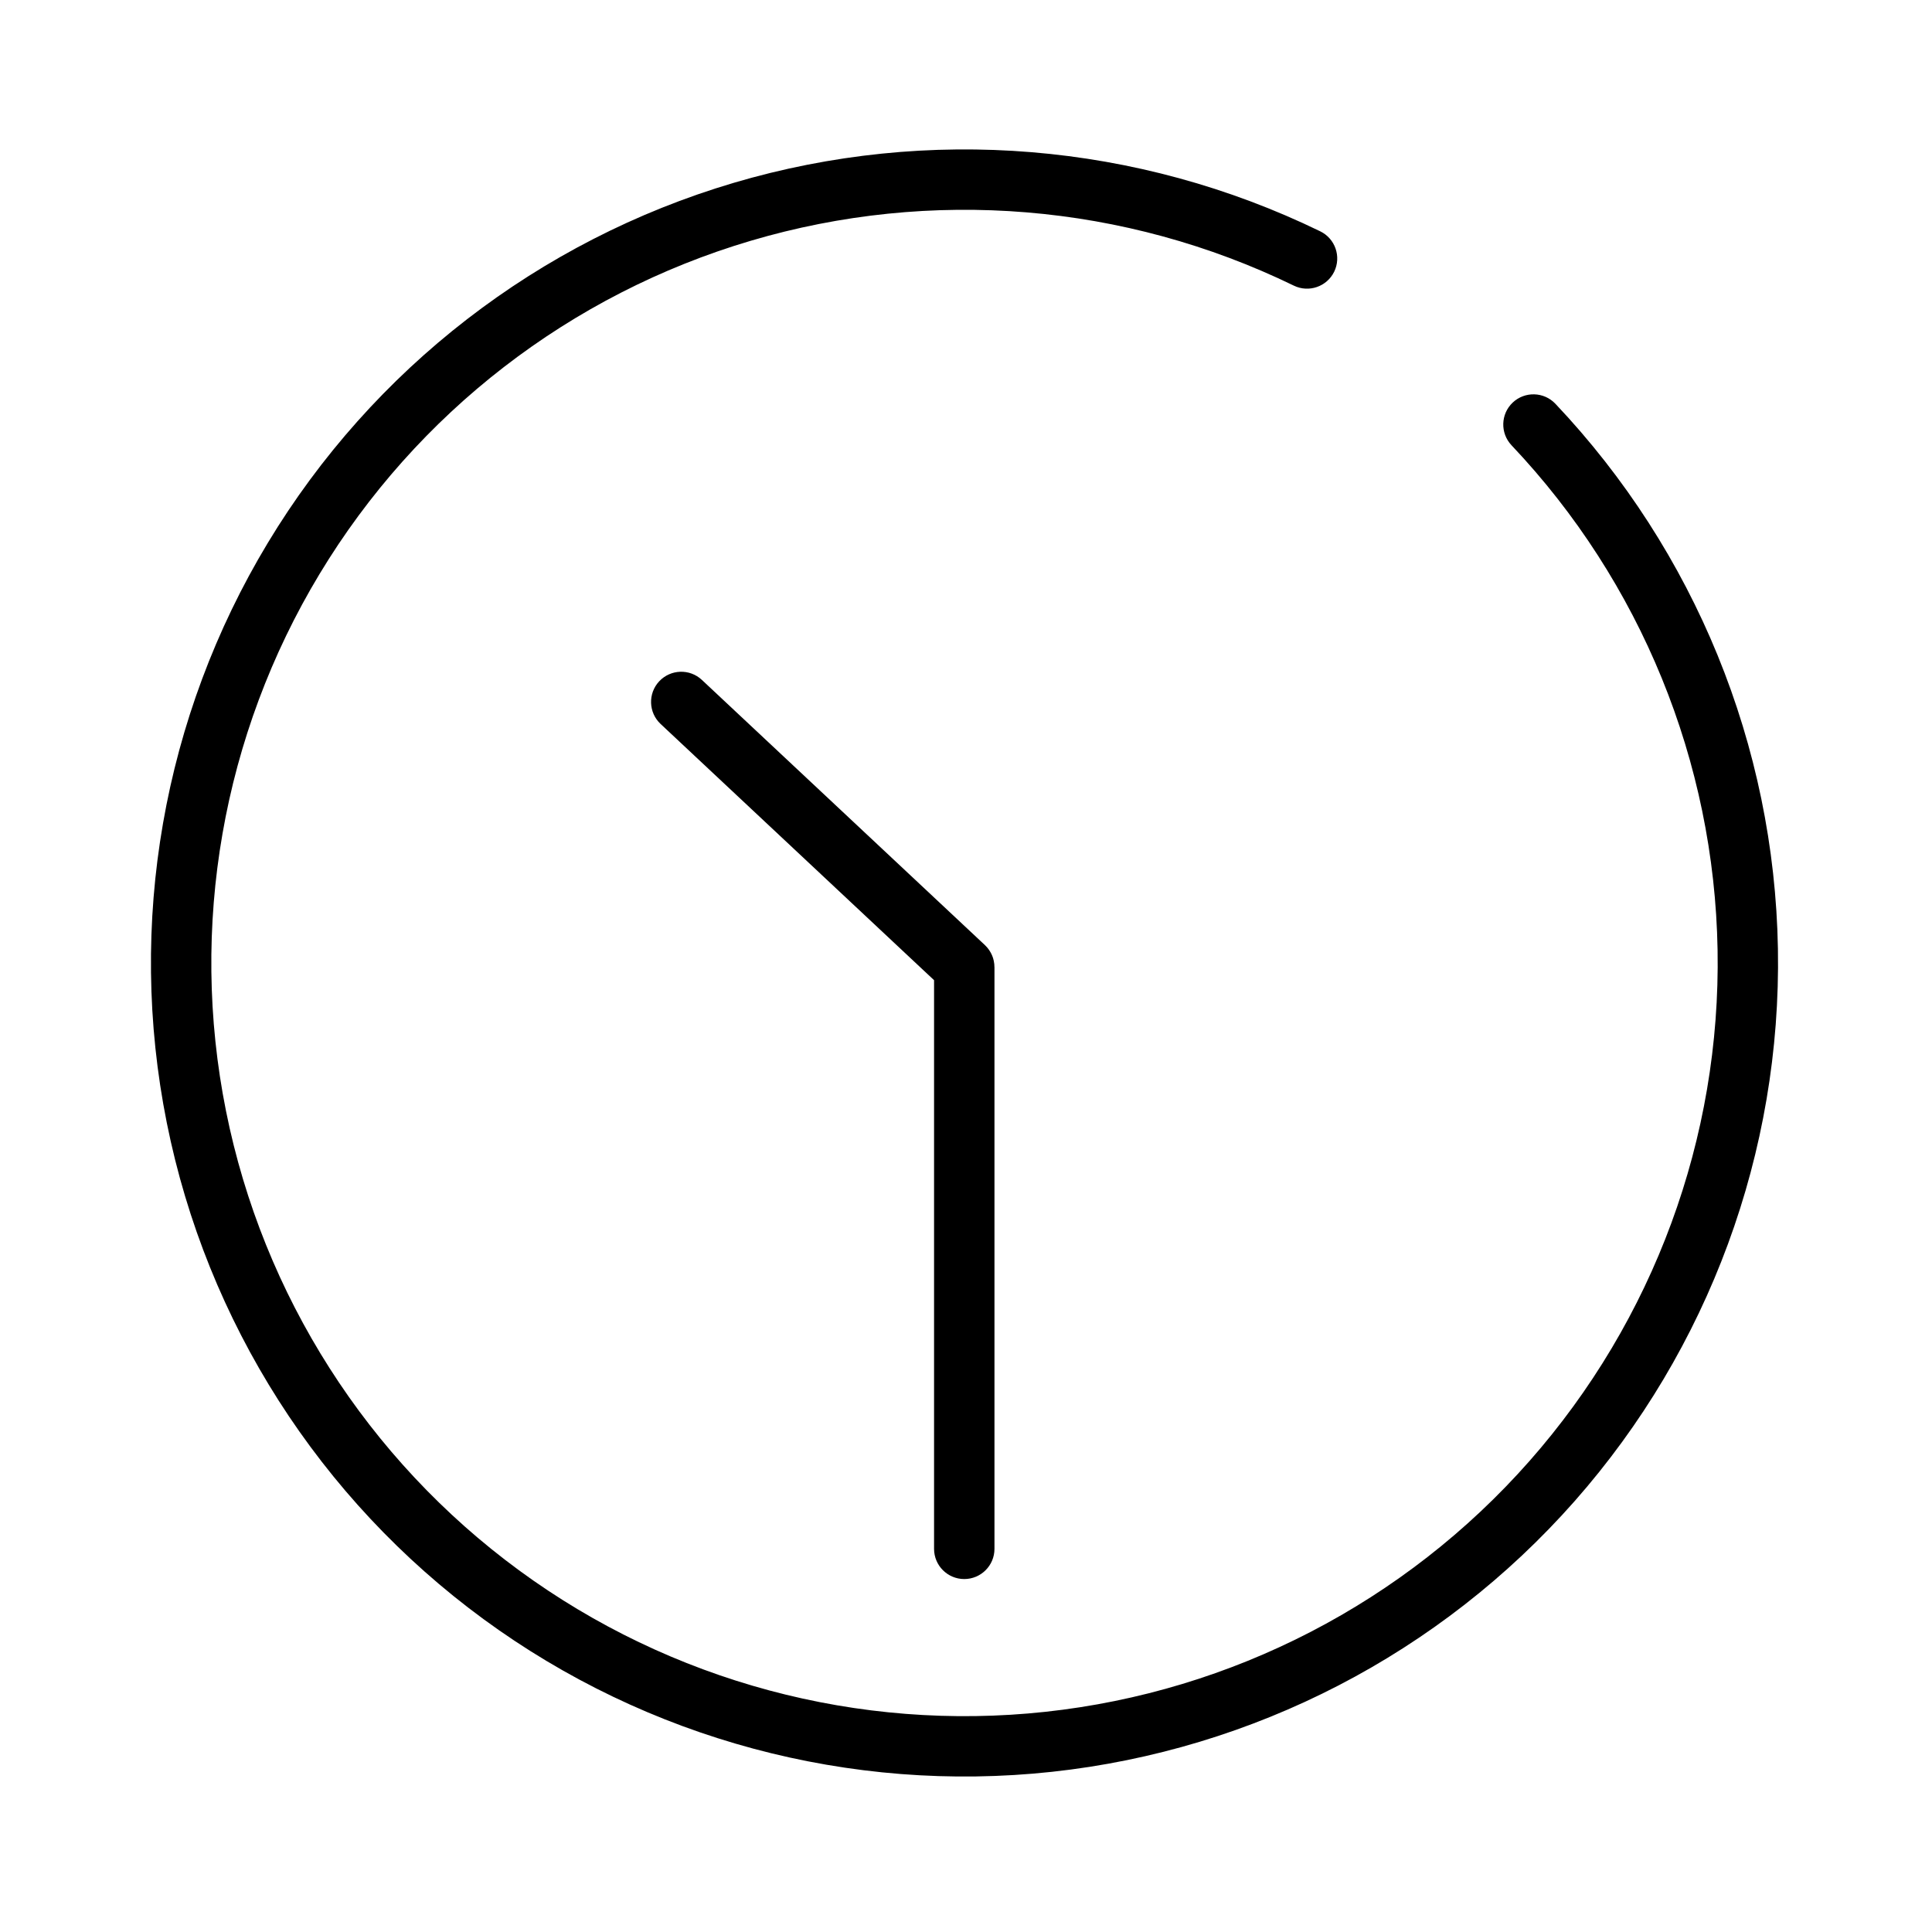 <svg width="64" height="64" viewBox="0 0 64 64" fill="none" xmlns="http://www.w3.org/2000/svg">
<path d="M24.301 6.058C30.752 4.149 37.684 4.721 43.735 7.663C44.232 7.905 44.438 8.503 44.197 9C43.955 9.496 43.357 9.703 42.86 9.462C37.259 6.738 30.841 6.208 24.869 7.976C18.896 9.744 13.801 13.681 10.585 19.015C7.368 24.349 6.263 30.693 7.486 36.8C8.709 42.908 12.173 48.336 17.195 52.02C22.218 55.703 28.437 57.375 34.63 56.706C40.822 56.037 46.541 53.075 50.661 48.404C54.781 43.733 57.006 37.691 56.897 31.463C56.788 25.235 54.353 19.273 50.071 14.75C49.692 14.348 49.709 13.716 50.11 13.336C50.512 12.957 51.144 12.974 51.524 13.375C56.148 18.262 58.778 24.701 58.896 31.428C59.014 38.155 56.611 44.682 52.161 49.728C47.71 54.773 41.533 57.971 34.844 58.694C28.155 59.416 21.438 57.611 16.013 53.633C10.588 49.654 6.846 43.79 5.525 37.193C4.204 30.596 5.397 23.744 8.872 17.983C12.346 12.221 17.85 7.968 24.301 6.058Z" fill="black"/>
<path d="M21.837 22.569C22.215 22.166 22.848 22.145 23.251 22.523L32.627 31.308C32.632 31.313 32.637 31.319 32.643 31.325C32.649 31.331 32.656 31.337 32.662 31.344C32.678 31.361 32.695 31.379 32.71 31.397C32.715 31.403 32.719 31.409 32.724 31.415C32.74 31.435 32.755 31.454 32.769 31.475C32.772 31.48 32.776 31.486 32.779 31.492C32.793 31.513 32.807 31.535 32.819 31.557C32.823 31.565 32.827 31.573 32.831 31.581C32.842 31.601 32.852 31.622 32.861 31.643C32.865 31.652 32.868 31.661 32.872 31.67C32.88 31.691 32.888 31.712 32.895 31.733C32.898 31.744 32.901 31.755 32.904 31.766C32.91 31.787 32.916 31.808 32.92 31.829C32.922 31.837 32.923 31.846 32.924 31.854C32.929 31.879 32.933 31.904 32.936 31.93C32.937 31.937 32.937 31.945 32.938 31.952C32.94 31.976 32.941 31.999 32.941 32.023C32.942 32.028 32.943 32.033 32.943 32.038V51.308C32.943 51.86 32.495 52.308 31.942 52.308C31.39 52.308 30.942 51.86 30.942 51.308V32.47L21.883 23.982C21.481 23.605 21.46 22.972 21.837 22.569Z" fill="black"/>
</svg>
